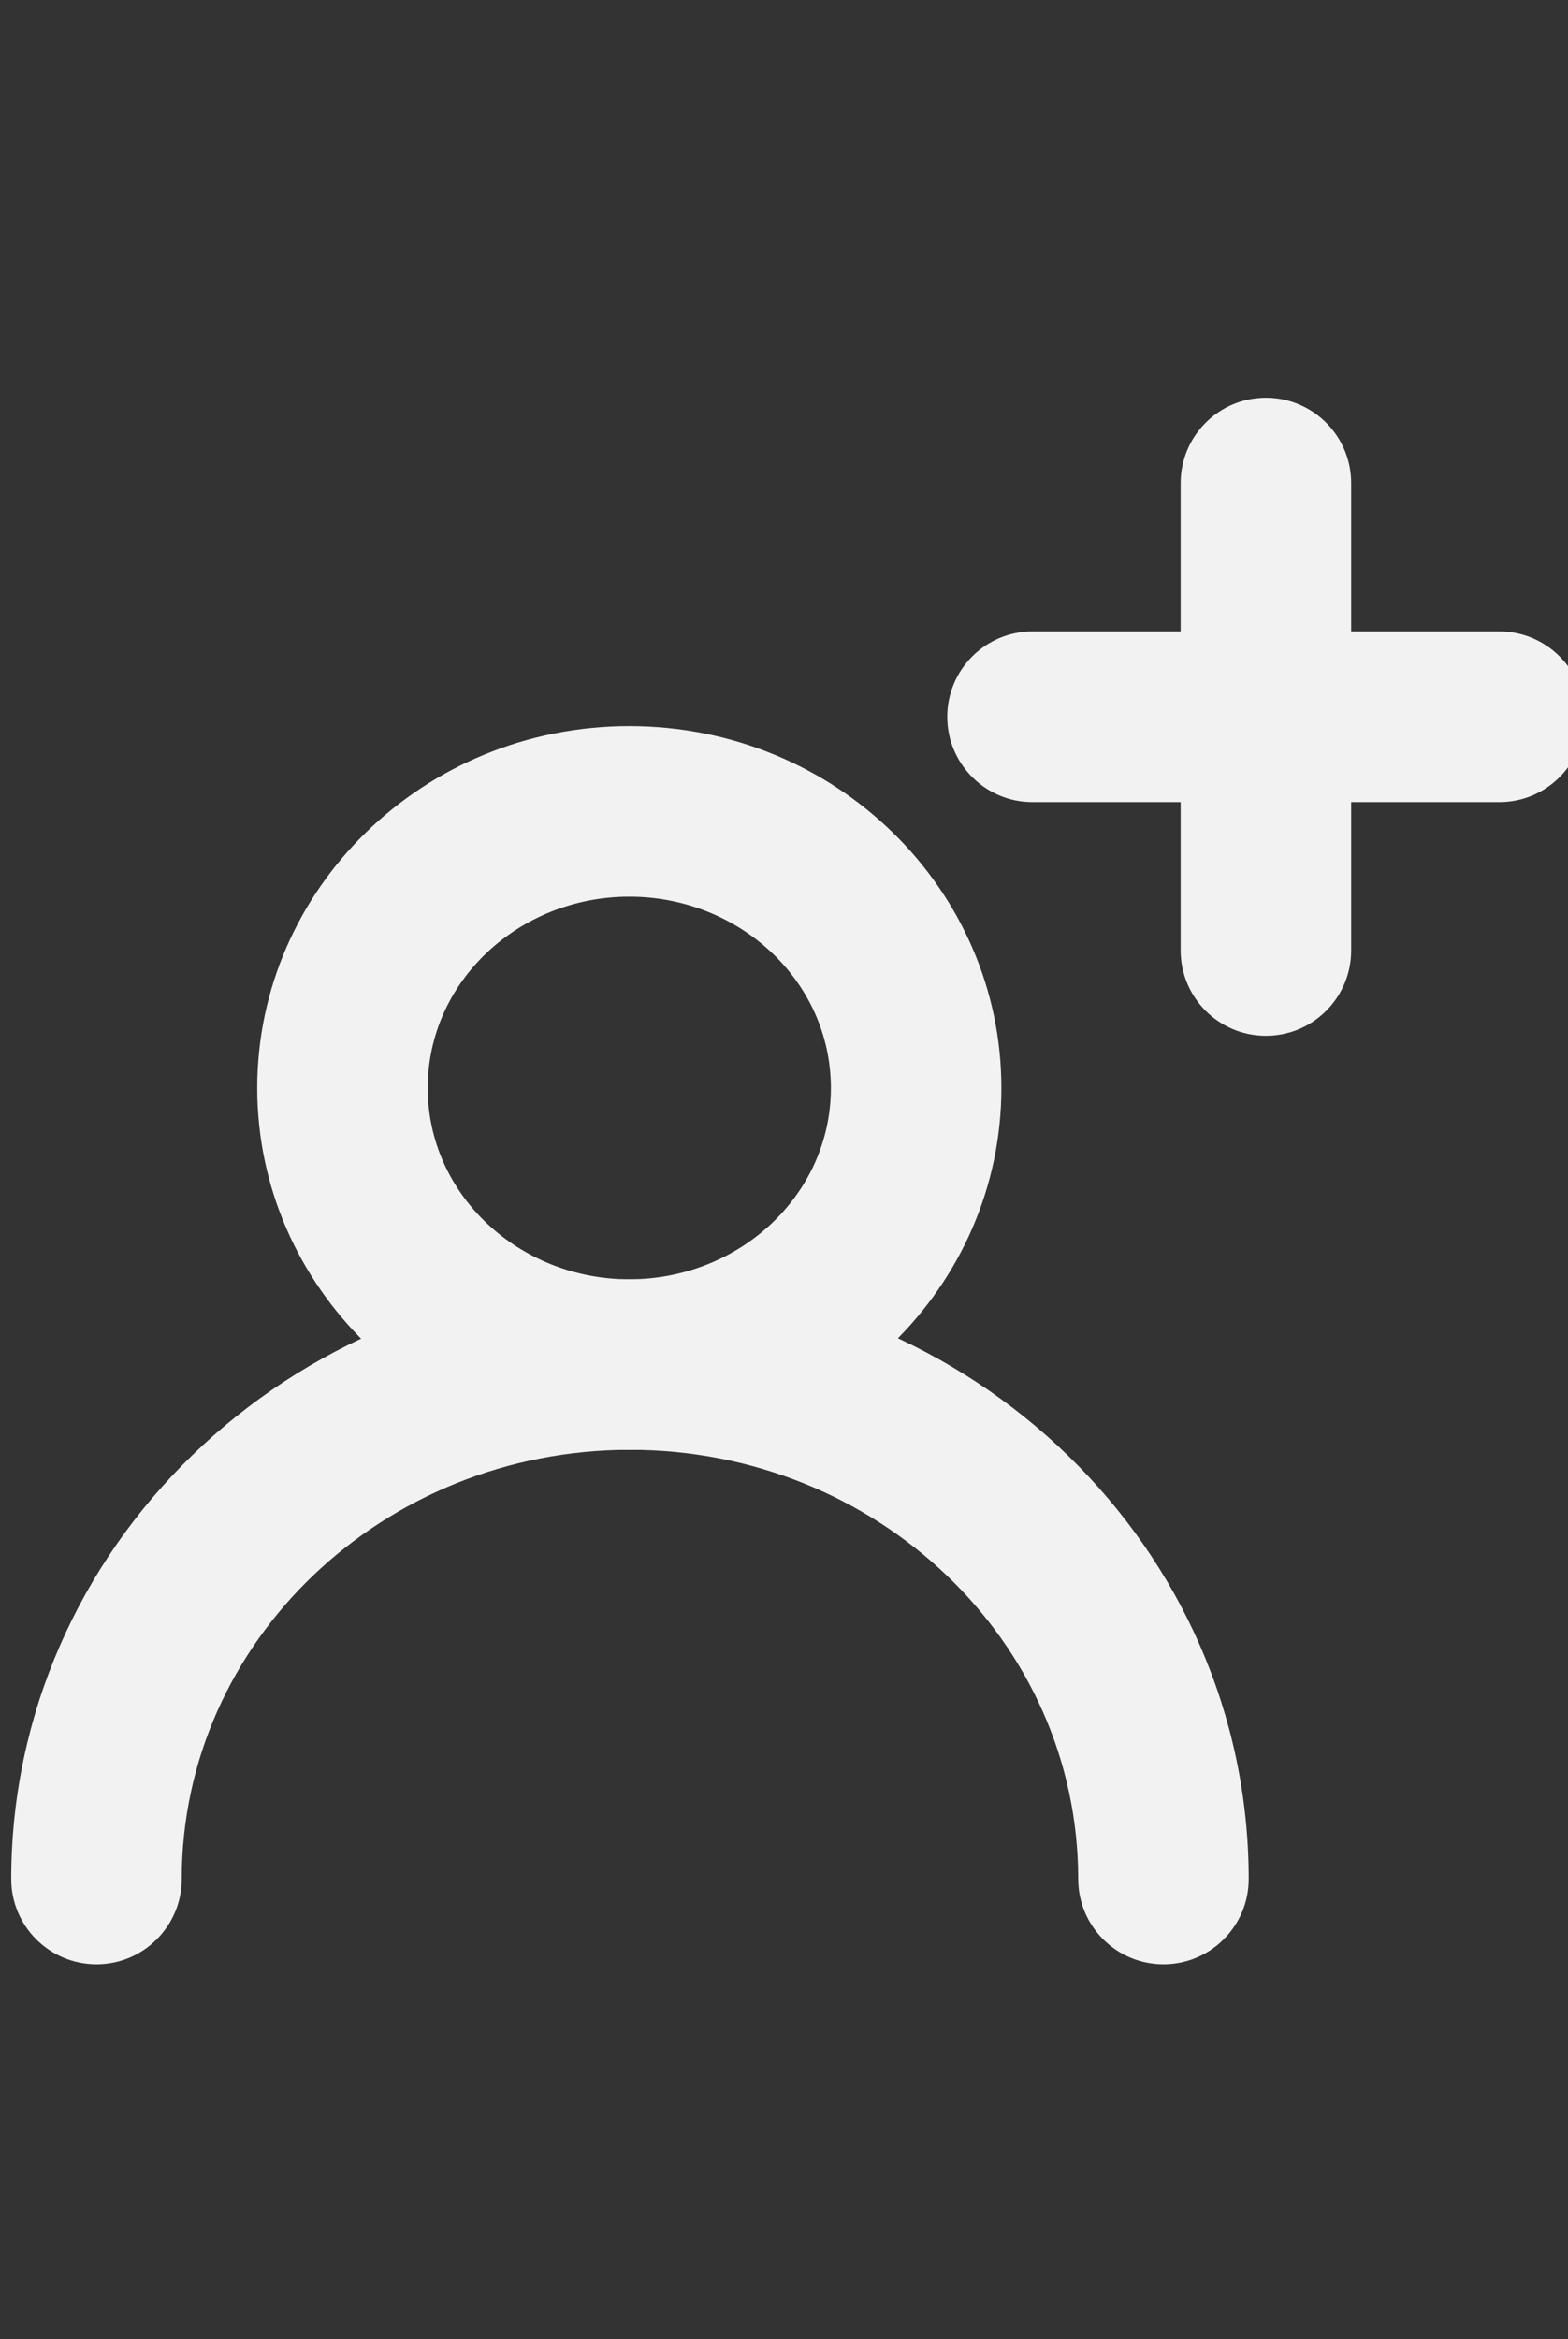 <?xml version="1.0" encoding="UTF-8" standalone="no"?>
<!DOCTYPE svg PUBLIC "-//W3C//DTD SVG 1.1//EN" "http://www.w3.org/Graphics/SVG/1.1/DTD/svg11.dtd">
<svg width="100%" height="100%" viewBox="0 0 173 258" version="1.1" xmlns="http://www.w3.org/2000/svg" xmlns:xlink="http://www.w3.org/1999/xlink" xml:space="preserve" xmlns:serif="http://www.serif.com/" style="fill-rule:evenodd;clip-rule:evenodd;stroke-linejoin:round;stroke-miterlimit:2;">
    <rect x="0" y="0" width="173" height="258" fill="#333333" stroke="none"/>
    <g id="Artboard1" transform="matrix(1,0,0,1.066,0,0)">
        <rect x="0" y="0" width="173" height="242" style="fill:none;"/>
        <clipPath id="_clip1">
            <rect x="0" y="0" width="173" height="242"/>
        </clipPath>
        <g clip-path="url(#_clip1)">
            <g transform="matrix(0.18,0,0,0.169,-1096.38,-482.194)">
                <g transform="matrix(0.897,0,0,0.864,3062.75,-679.73)">
                    <path d="M3806,4603.56C3665.09,4603.56 3551.75,4719.09 3551.75,4860C3551.75,5000.91 3665.09,5116.44 3806,5116.44C3946.91,5116.44 4060.25,5000.91 4060.25,4860C4060.25,4719.09 3946.91,4603.56 3806,4603.56ZM3806,4724.44C3881.45,4724.44 3943.75,4784.56 3943.75,4860C3943.75,4935.44 3881.45,4995.56 3806,4995.56C3730.56,4995.56 3668.25,4935.44 3668.25,4860C3668.25,4784.56 3730.56,4724.44 3806,4724.44Z" style="fill:rgb(242,242,242);"/>
                </g>
                <g transform="matrix(1.09,0,0,1.05,1277.84,-2847.66)">
                    <path d="M4517.94,6525C4517.94,6386.36 4631.36,6274.74 4770,6274.74C4908.64,6274.74 5022.06,6386.36 5022.06,6525C5022.06,6552.45 5043.54,6574.74 5070,6574.74C5096.46,6574.74 5117.94,6552.45 5117.94,6525C5117.94,6332.49 4962.51,6175.26 4770,6175.26C4577.49,6175.26 4422.06,6332.49 4422.06,6525C4422.06,6552.45 4443.54,6574.74 4470,6574.74C4496.46,6574.74 4517.94,6552.45 4517.94,6525Z" style="fill:rgb(242,242,242);"/>
                </g>
                <g transform="matrix(0.871,0,0,0.871,-902.714,-753.1)">
                    <path d="M8860.39,4584.25L8860.39,4480C8860.39,4446.86 8887.25,4420 8920.39,4420C8952.49,4420 8978.7,4445.21 8980.31,4476.91L8980.39,4480L8980.39,4584.25L9084.64,4584.25C9117.77,4584.25 9144.64,4611.11 9144.64,4644.25C9144.64,4676.35 9119.43,4702.56 9087.73,4704.17L9084.64,4704.25L8980.39,4704.25L8980.39,4808.49L8980.31,4811.58C8978.7,4843.29 8952.49,4868.49 8920.39,4868.49C8887.25,4868.49 8860.39,4841.63 8860.39,4808.49L8860.39,4704.25L8756.14,4704.25L8753.06,4704.17C8721.35,4702.56 8696.14,4676.35 8696.14,4644.25C8696.14,4611.11 8723.01,4584.25 8756.14,4584.25L8860.39,4584.25Z" style="fill:rgb(242,242,242);"/>
                </g>
            </g>
        </g>
    </g>
</svg>
